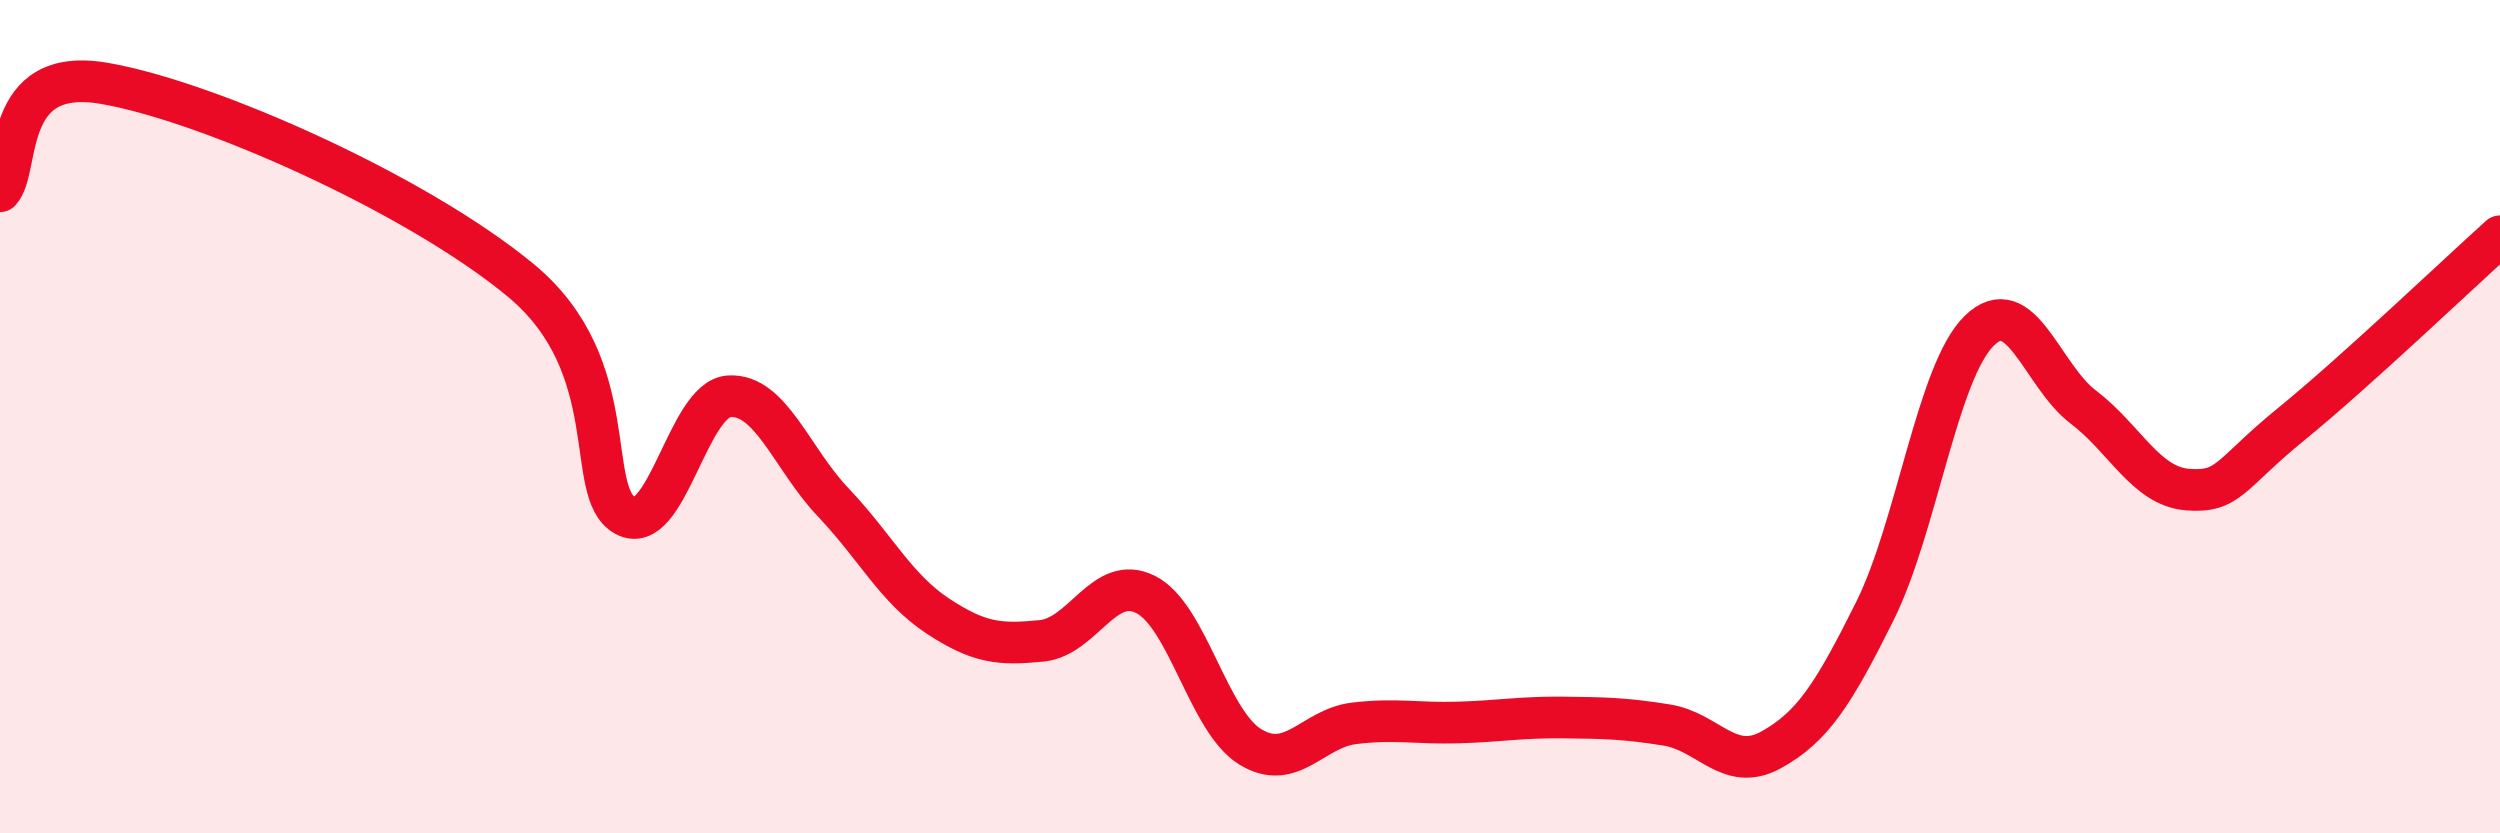
    <svg width="60" height="20" viewBox="0 0 60 20" xmlns="http://www.w3.org/2000/svg">
      <path
        d="M 0,4.59 C 0.5,4.07 0,1.57 2.5,2 C 5,2.43 10,4.66 12.5,6.73 C 15,8.8 14,11.81 15,12.37 C 16,12.93 16.5,9.57 17.5,9.51 C 18.5,9.45 19,11.01 20,12.06 C 21,13.11 21.5,14.12 22.5,14.78 C 23.5,15.44 24,15.48 25,15.38 C 26,15.28 26.5,13.76 27.5,14.27 C 28.5,14.78 29,17.3 30,17.92 C 31,18.54 31.5,17.48 32.5,17.36 C 33.5,17.24 34,17.37 35,17.34 C 36,17.31 36.5,17.21 37.5,17.22 C 38.5,17.23 39,17.24 40,17.4 C 41,17.56 41.5,18.55 42.5,18 C 43.5,17.45 44,16.67 45,14.66 C 46,12.65 46.5,8.92 47.5,7.94 C 48.5,6.96 49,9.01 50,9.77 C 51,10.53 51.5,11.67 52.5,11.75 C 53.5,11.83 53.5,11.39 55,10.17 C 56.5,8.95 59,6.57 60,5.67L60 20L0 20Z"
        fill="#EB0A25"
        opacity="0.1"
        stroke-linecap="round"
        stroke-linejoin="round"
      />
      <path
        d="M 0,4.59 C 0.5,4.07 0,1.57 2.5,2 C 5,2.43 10,4.66 12.5,6.73 C 15,8.8 14,11.81 15,12.37 C 16,12.93 16.5,9.57 17.5,9.51 C 18.5,9.45 19,11.01 20,12.06 C 21,13.11 21.5,14.12 22.5,14.78 C 23.5,15.44 24,15.48 25,15.38 C 26,15.28 26.5,13.76 27.5,14.27 C 28.5,14.78 29,17.3 30,17.92 C 31,18.54 31.5,17.48 32.5,17.36 C 33.5,17.24 34,17.37 35,17.34 C 36,17.31 36.5,17.21 37.5,17.22 C 38.5,17.23 39,17.24 40,17.4 C 41,17.56 41.5,18.55 42.5,18 C 43.5,17.45 44,16.67 45,14.66 C 46,12.65 46.5,8.92 47.5,7.94 C 48.5,6.96 49,9.01 50,9.77 C 51,10.53 51.5,11.67 52.5,11.75 C 53.5,11.83 53.5,11.39 55,10.17 C 56.5,8.95 59,6.57 60,5.67"
        stroke="#EB0A25"
        stroke-width="1"
        fill="none"
        stroke-linecap="round"
        stroke-linejoin="round"
      />
    </svg>
  